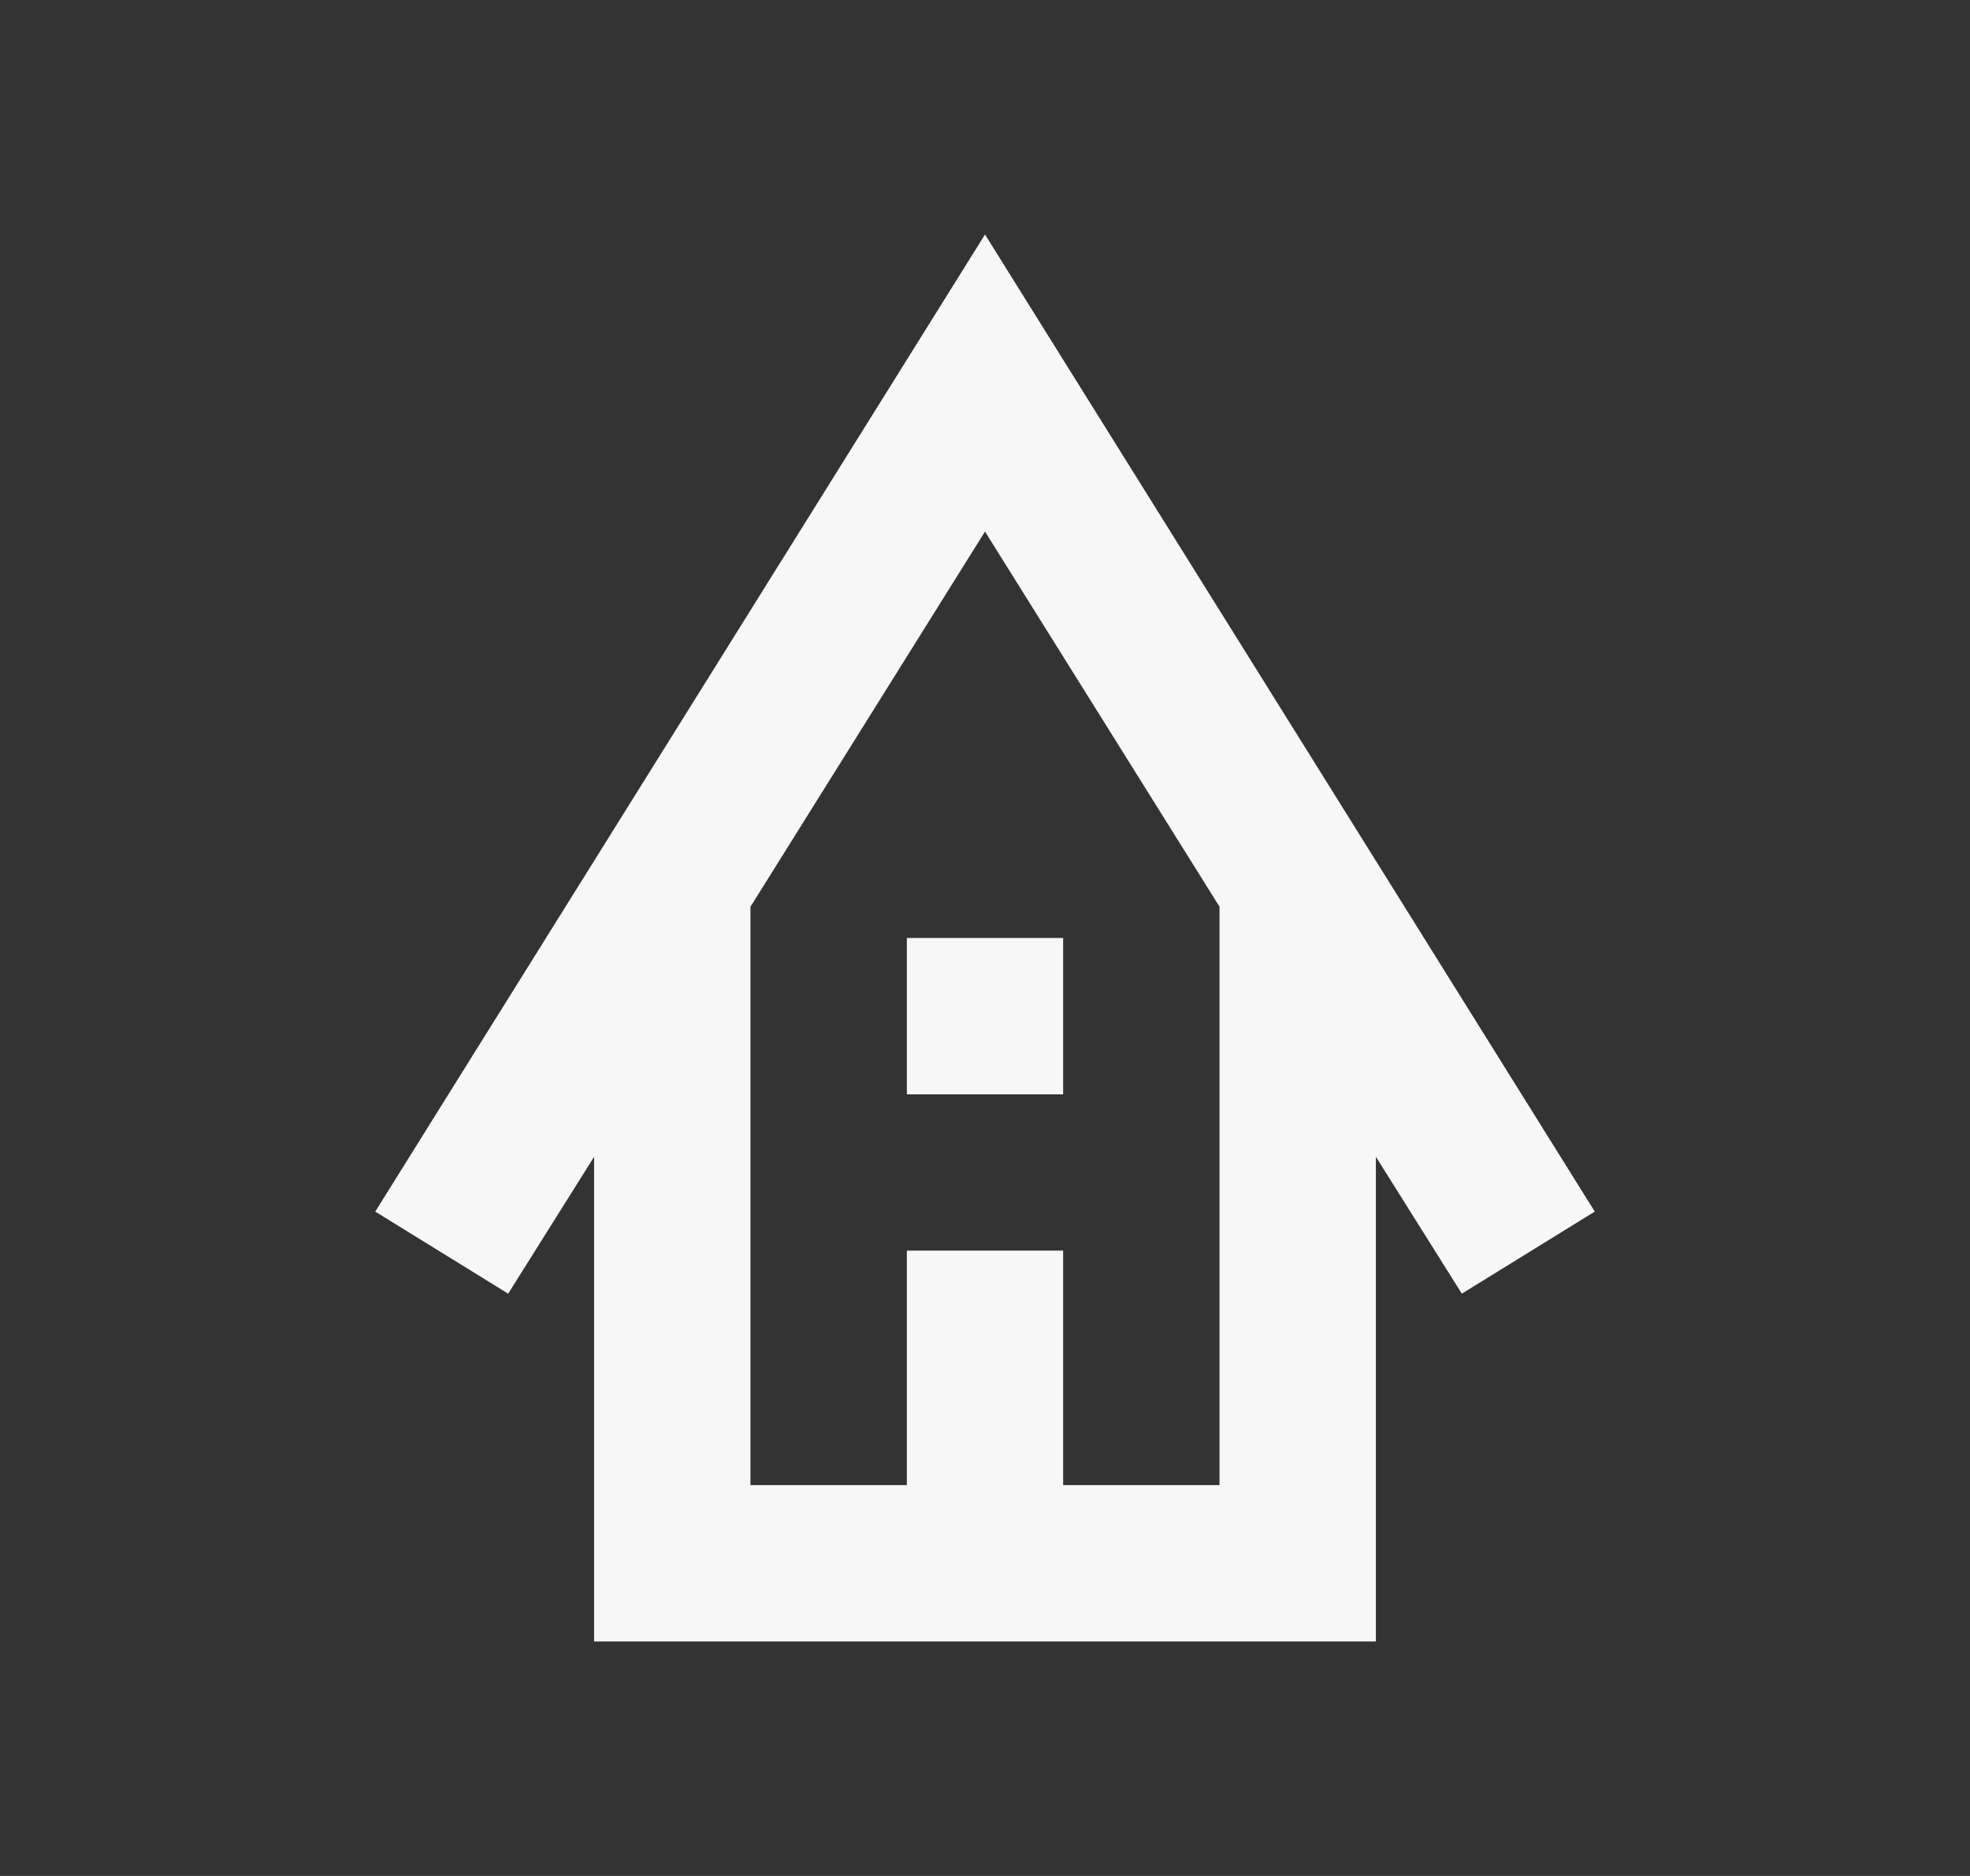 <svg width="21" height="20" viewBox="0 0 21 20" fill="none" xmlns="http://www.w3.org/2000/svg">
<rect x="0" y="0" width="21" height="20" fill="#333333" stroke="none"/>
<path d="M6.333 17.5V12.333L5.417 13.792L4 12.917L10.5 2.5L17 12.917L15.583 13.792L14.667 12.333V17.5H6.333ZM8 15.833H9.667V13.333H11.333V15.833H13V9.667L10.5 5.667L8 9.667V15.833ZM9.667 11.667V10H11.333V11.667H9.667Z" fill="#F7F7F7"/>
</svg>
